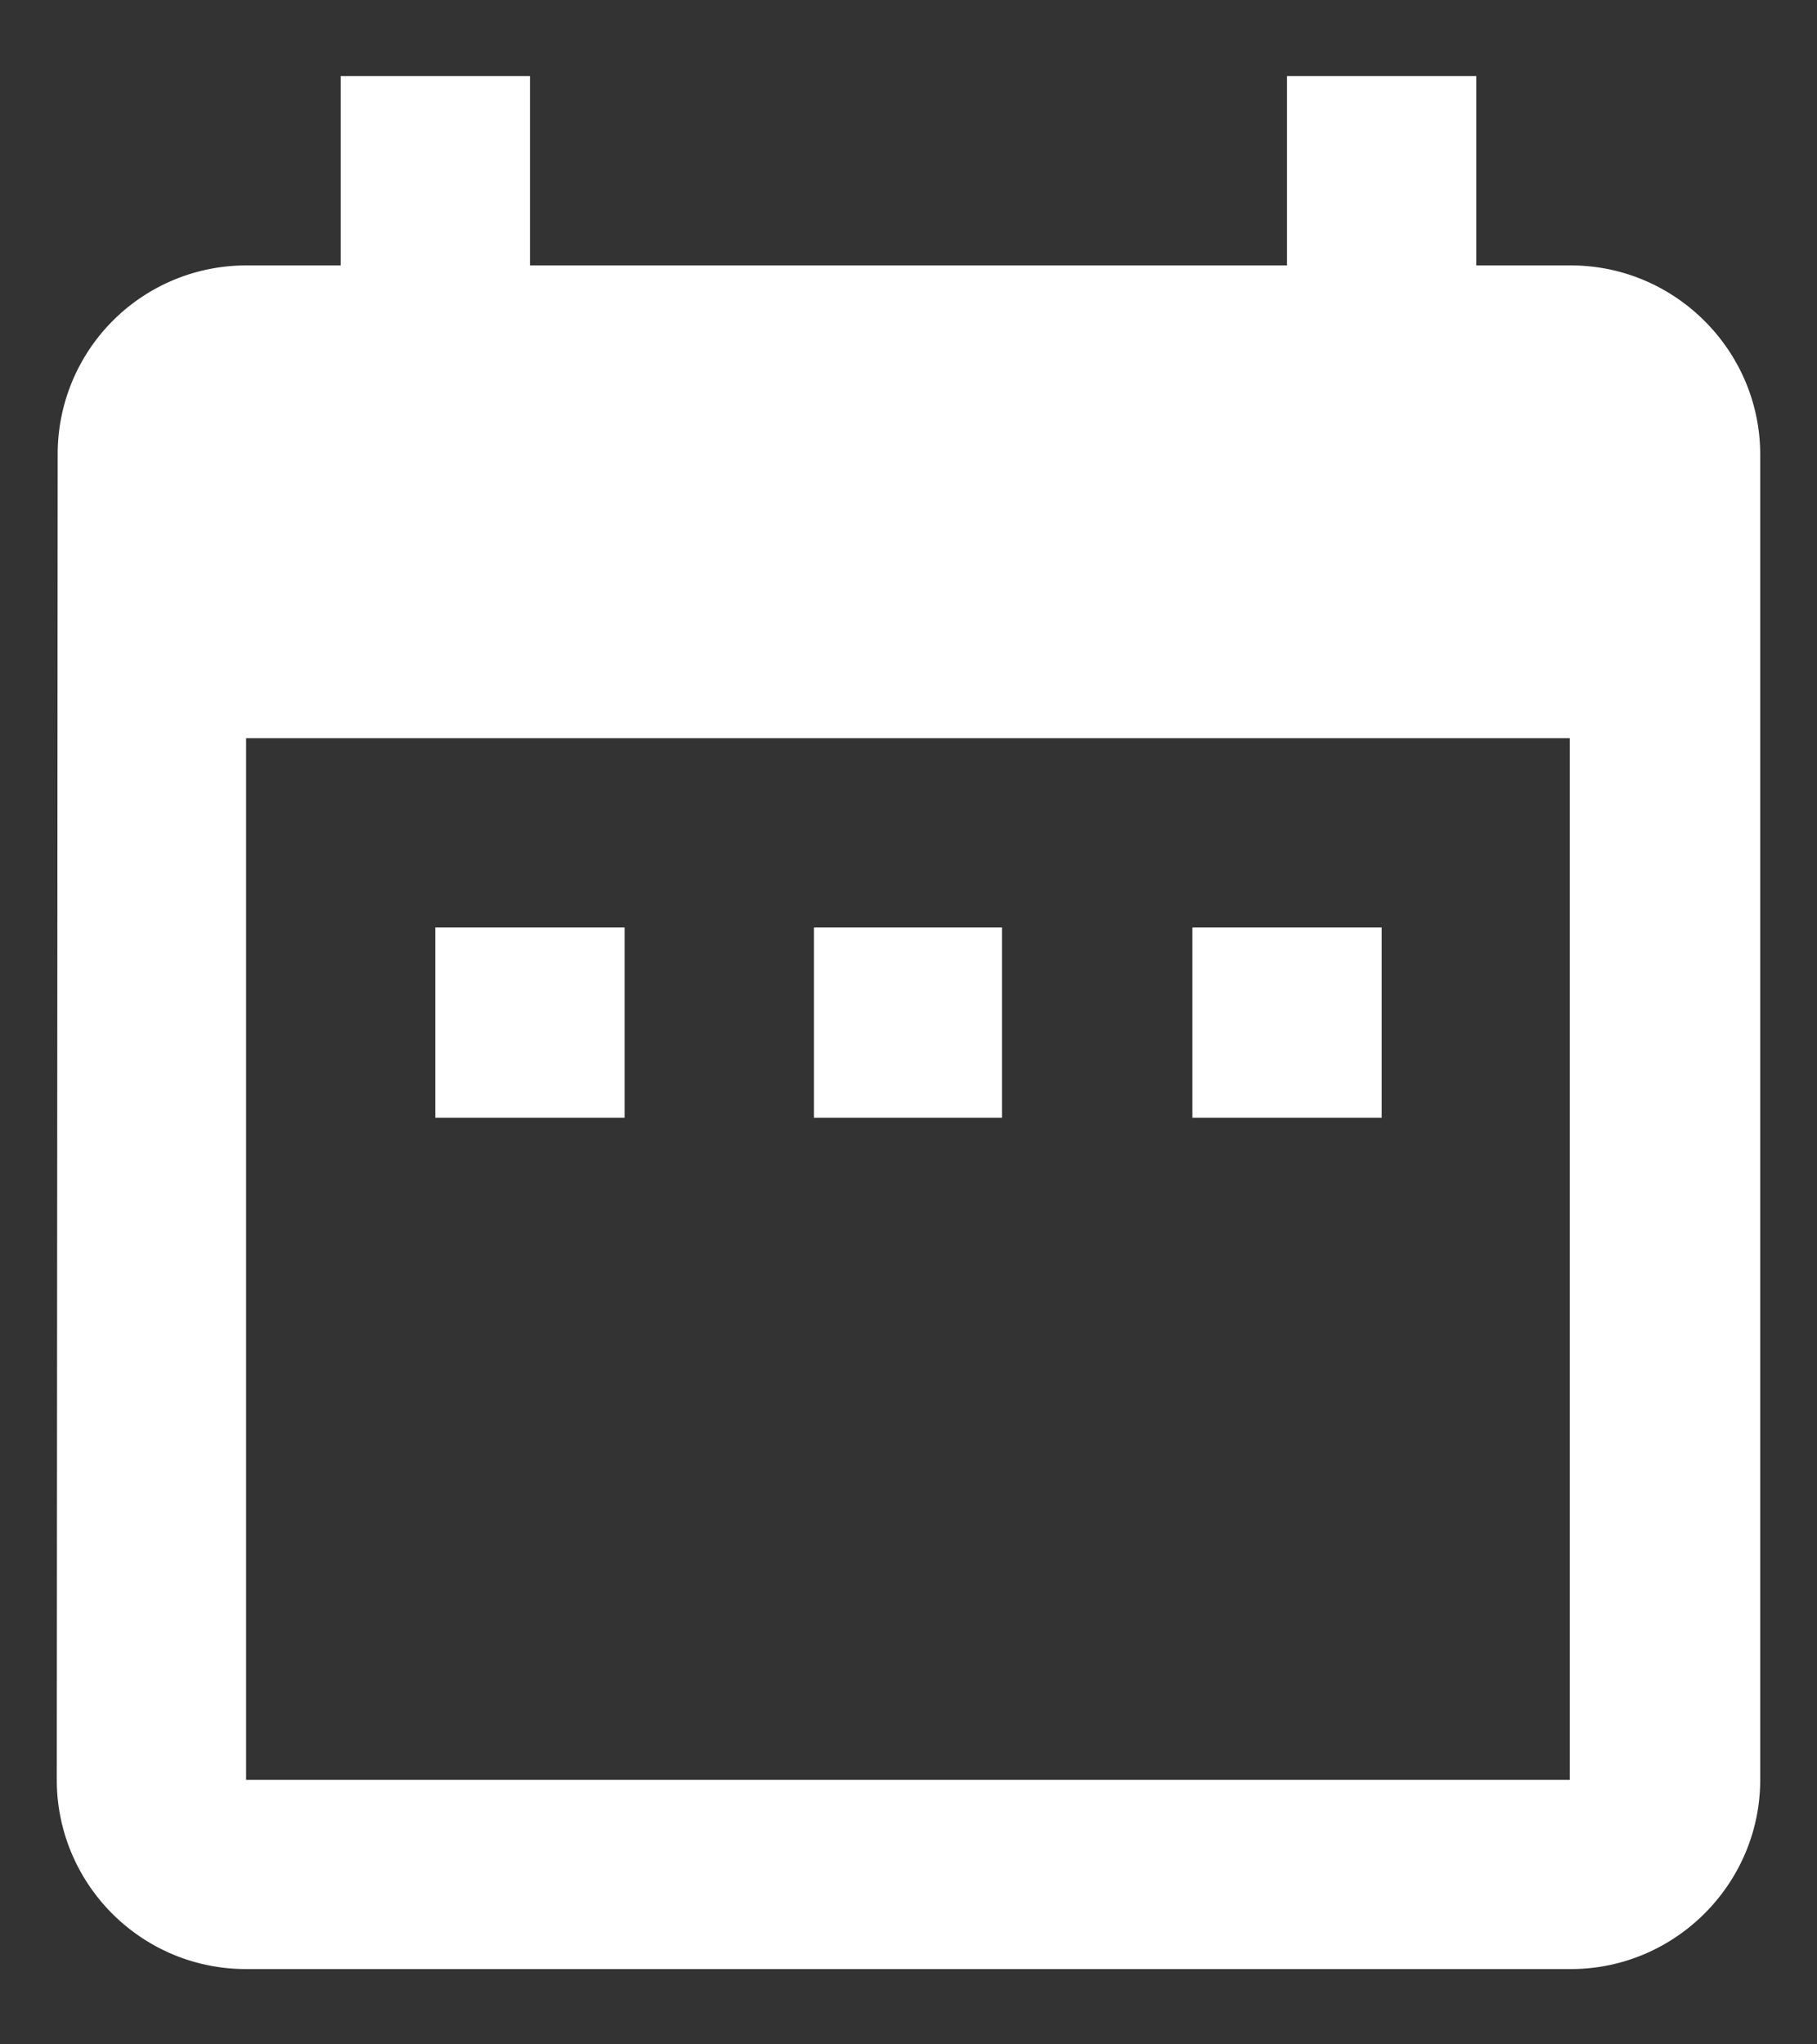 <svg xmlns="http://www.w3.org/2000/svg" xmlns:xlink="http://www.w3.org/1999/xlink" width="16" height="18" viewBox="0 0 16 18"><rect x="0" y="0" width="16" height="18" fill="#333333" stroke="none"/><defs><path id="bulfa" d="M750.823 243.5h-11.656v9.171h11.656zm1.677-2.497v11.667c0 .917-.75 1.667-1.667 1.667h-11.666c-.925 0-1.667-.75-1.667-1.667l.008-11.667a1.66 1.66 0 0 1 1.659-1.666H740v-1.667h1.667v1.667h6.666v-1.667H750v1.667h.833c.917 0 1.667.75 1.667 1.666zm-3.333 5.838H747.5v-1.675h1.667zm-3.344 0h-1.656v-1.675h1.656zm-3.323 0h-1.667v-1.675h1.667z"/></defs><g><g transform="translate(-737 -237)"><use fill="#fff" xlink:href="#bulfa"/></g></g></svg>